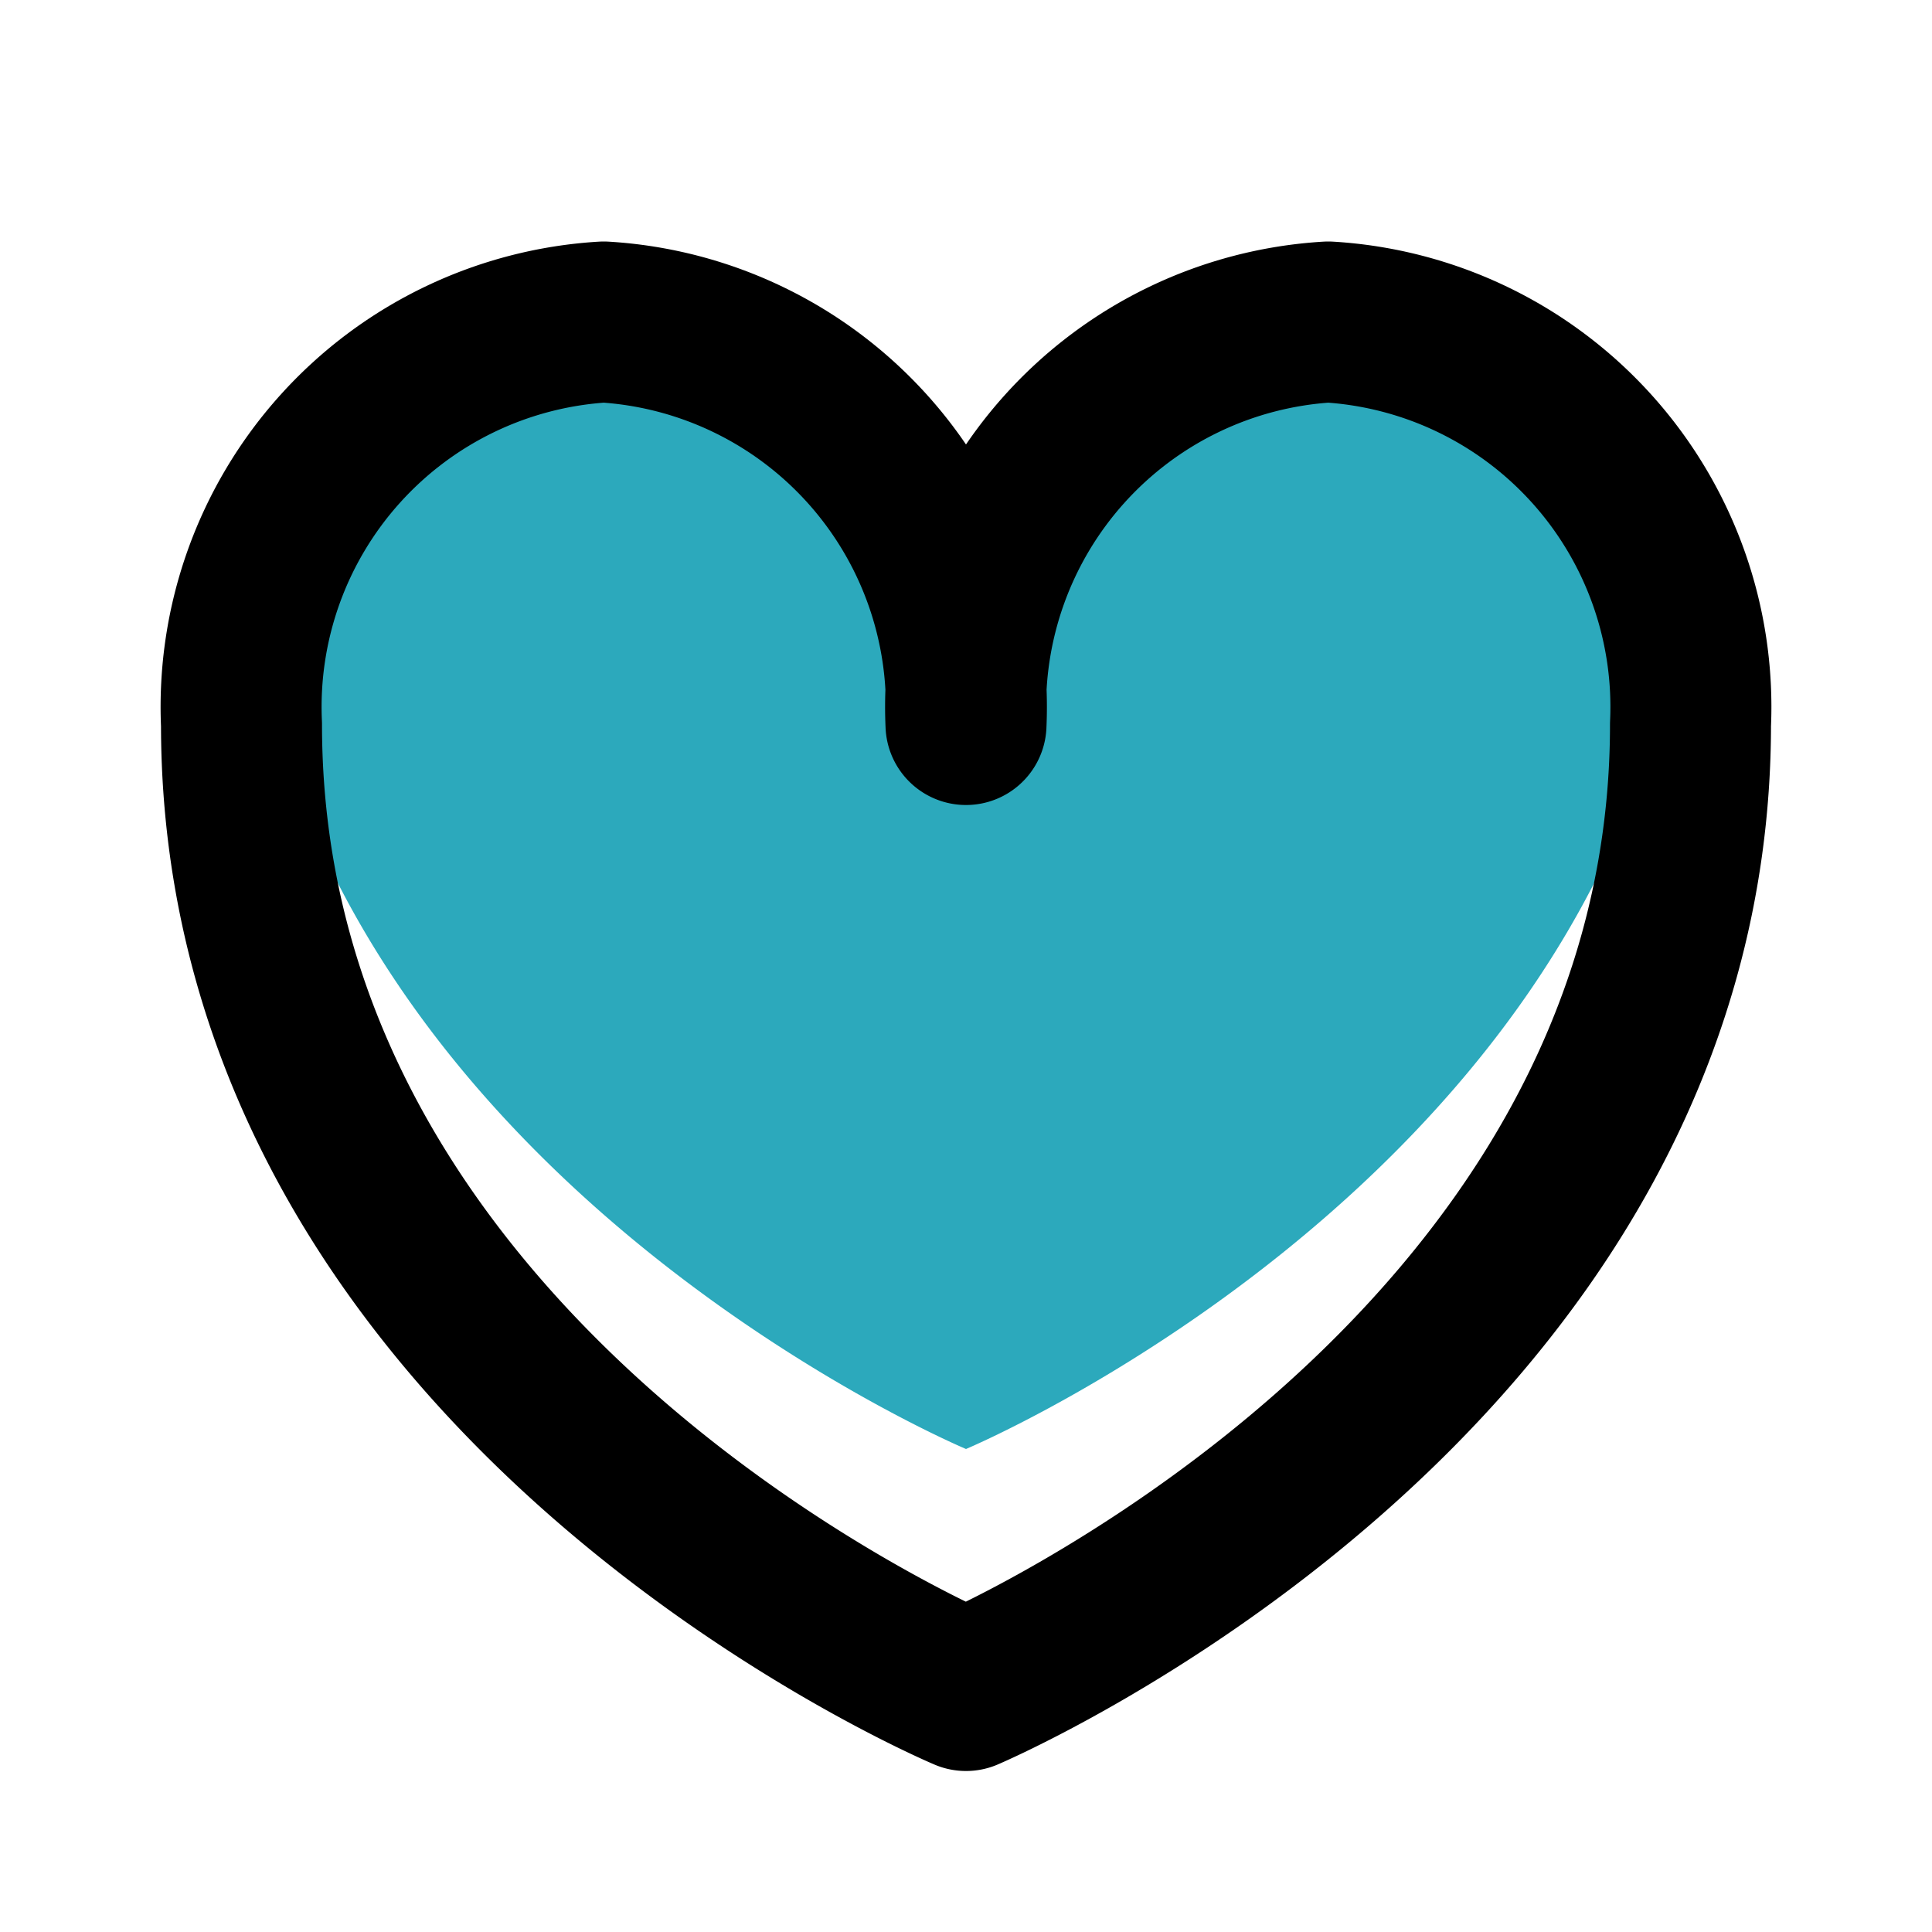 <?xml version="1.0" encoding="utf-8"?><!-- Скачано с сайта svg4.ru / Downloaded from svg4.ru -->
<svg fill="#000000" width="800px" height="800px" viewBox="0 0 24 24" id="favourite-alt" xmlns="http://www.w3.org/2000/svg" class="icon multi-color"><path id="secondary-fill" d="M20.86,7.78C19.72,14.76,12,18,12,18S4.28,14.76,3.14,7.78A4.63,4.63,0,0,1,7.5,4,4.79,4.79,0,0,1,12,9a4.79,4.79,0,0,1,4.5-5A4.63,4.63,0,0,1,20.86,7.78Z" style="fill: rgb(44, 169, 188); stroke-width: 2;"></path><path id="primary-stroke" d="M21,9c0,8.18-9,12-9,12S3,17.22,3,9A4.79,4.79,0,0,1,7.5,4,4.79,4.79,0,0,1,12,9a4.79,4.79,0,0,1,4.5-5A4.79,4.79,0,0,1,21,9Z" style="fill: none; stroke: rgb(0, 0, 0); stroke-linecap: round; stroke-linejoin: round; stroke-width: 2;"></path></svg>